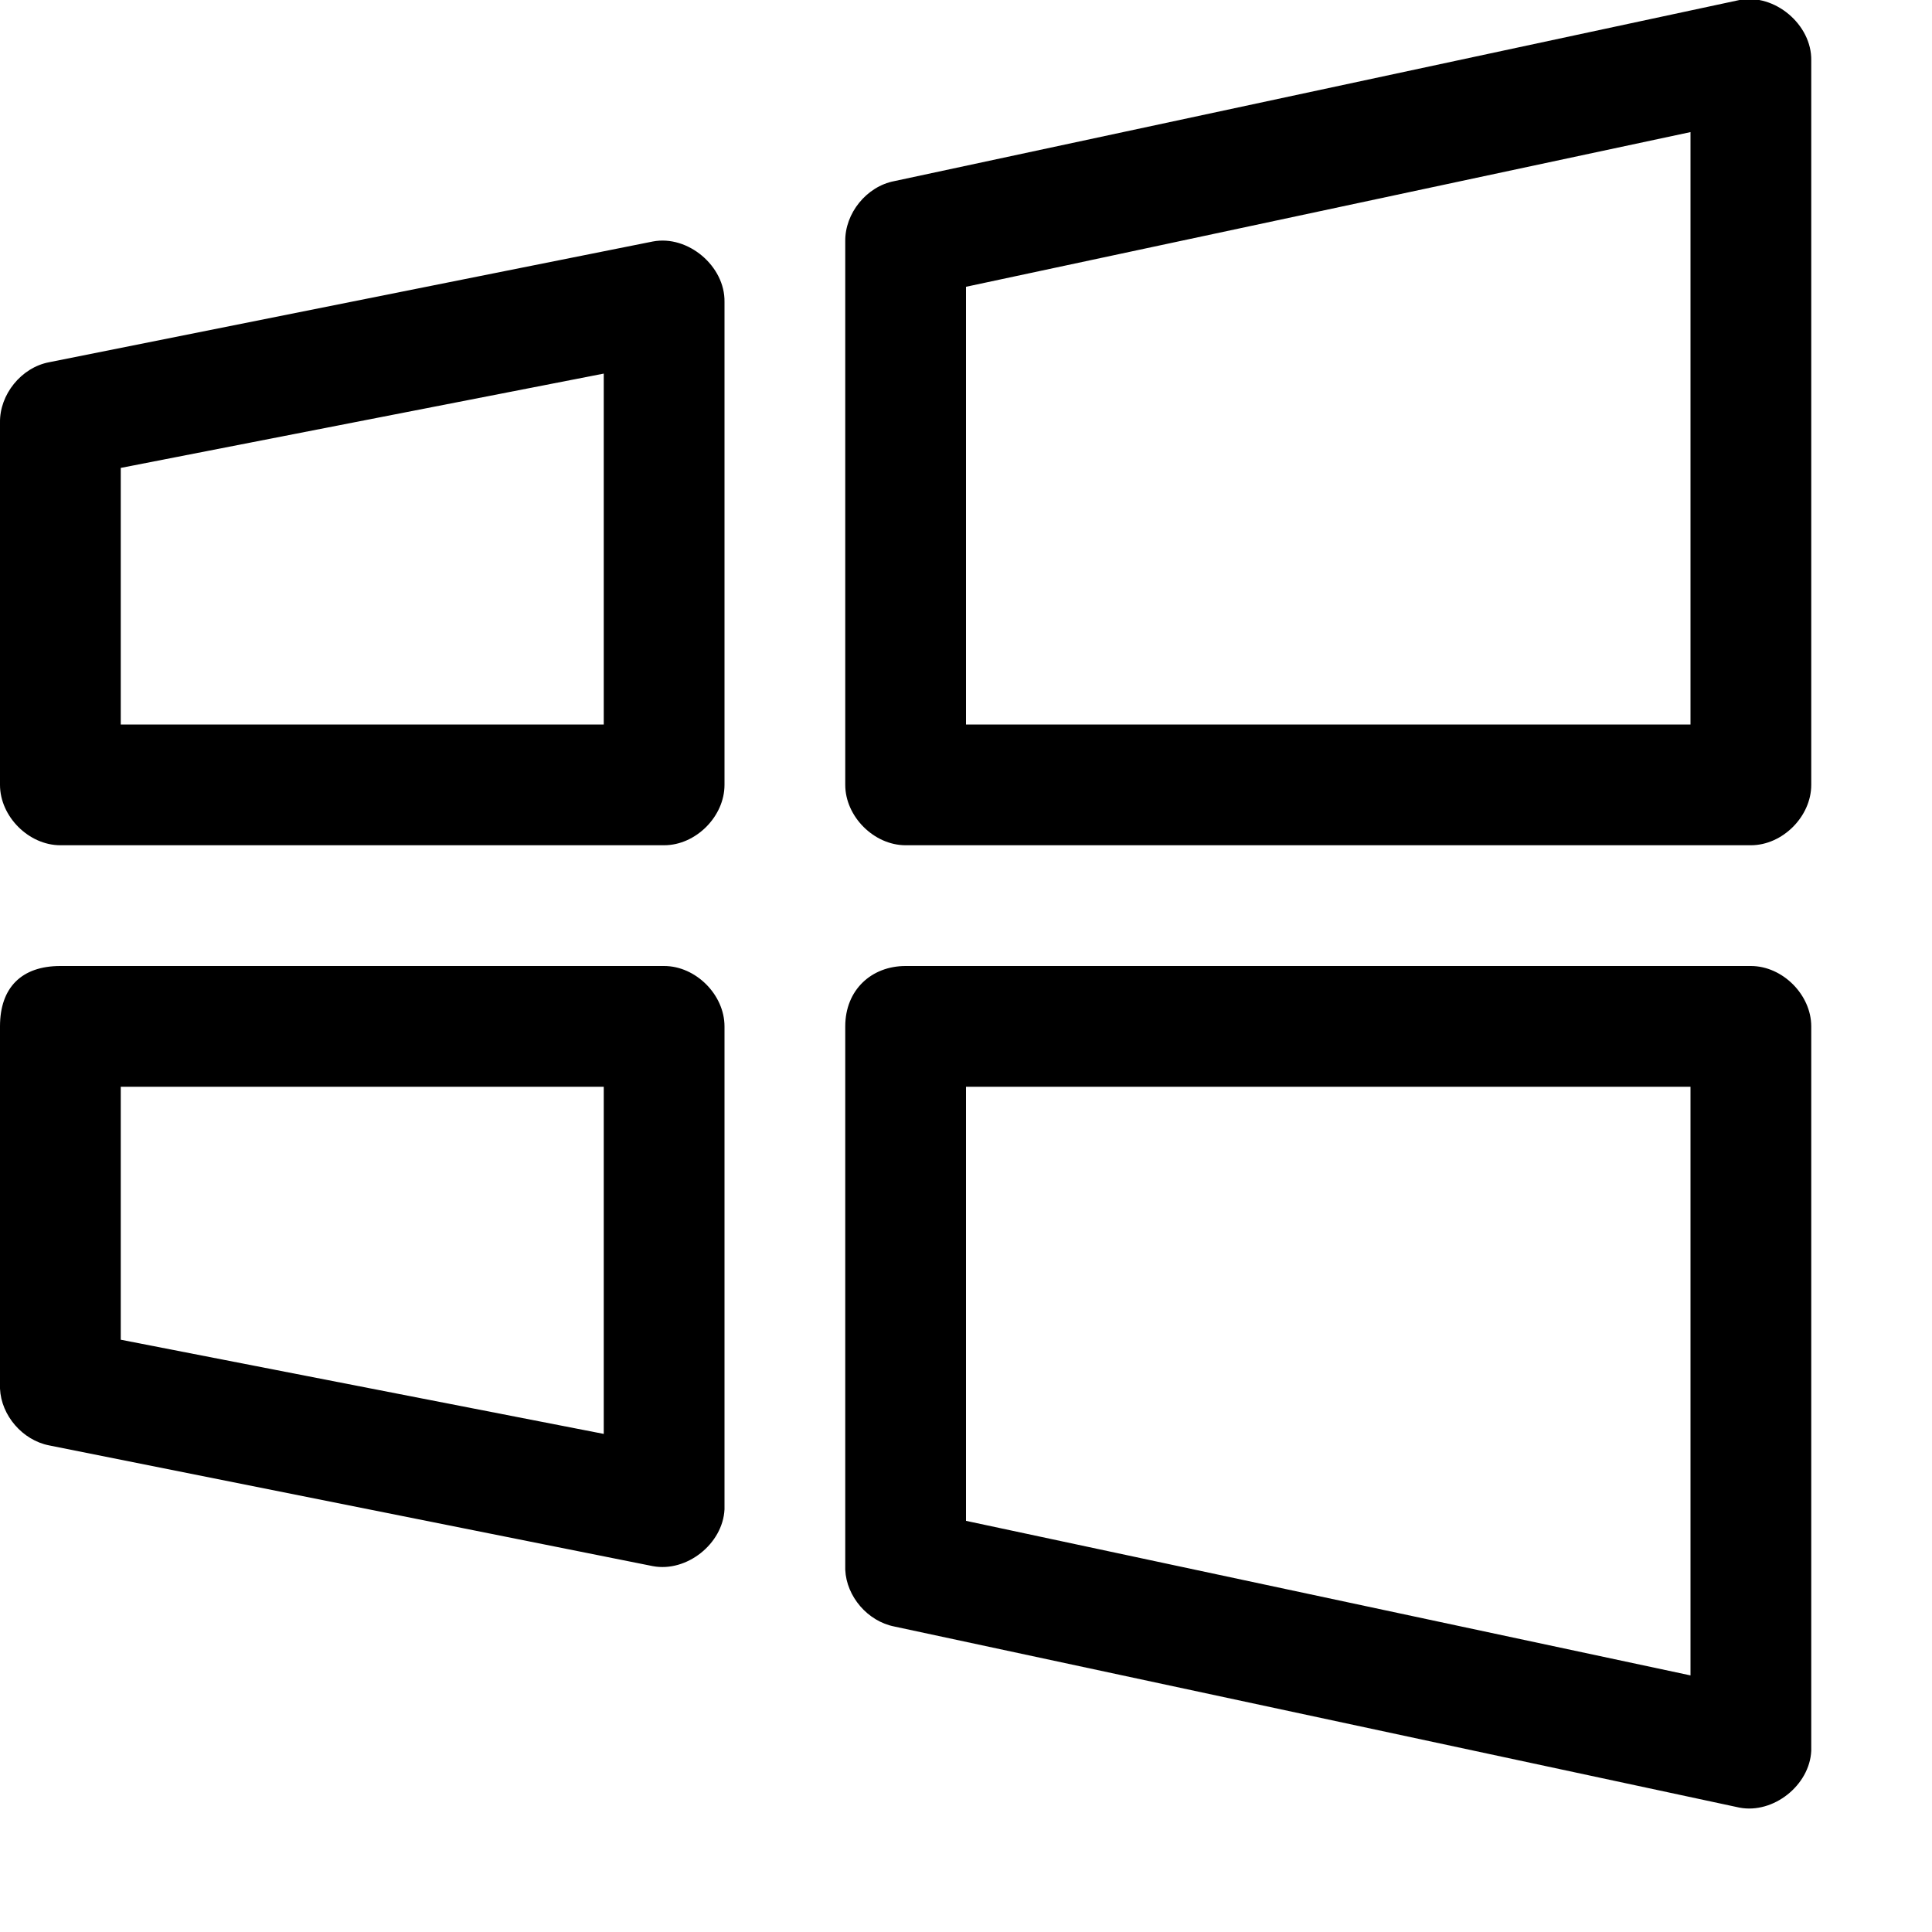 <svg xmlns="http://www.w3.org/2000/svg" width="16" height="16"><path d="M7 8.5V13c.01.223.187.427.406.47l7 1.5c.28.053.58-.184.594-.47v-6c0-.262-.238-.5-.5-.5h-7c-.283 0-.5.198-.5.5zM8 9h6v4.875l-6-1.28zm-8-.5v3c.01.223.187.427.406.47l5 1c.28.053.58-.184.594-.47v-4c0-.262-.238-.5-.5-.5h-5c-.32 0-.5.177-.5.5zM1 9h4v2.875l-4-.78zm13.406-9l-7 1.5c-.23.044-.41.267-.406.5v4.5c0 .262.238.5.5.5h7c.262 0 .5-.238.5-.5v-6c.005-.296-.303-.556-.594-.5zM14 1.094V6H8V2.375zM5.406 2l-5 1c-.23.044-.41.267-.406.5v3c0 .262.238.5.5.5h5c.262 0 .5-.238.5-.5v-4c.005-.296-.303-.556-.594-.5zM5 3.094V6H1V3.875z"/></svg>